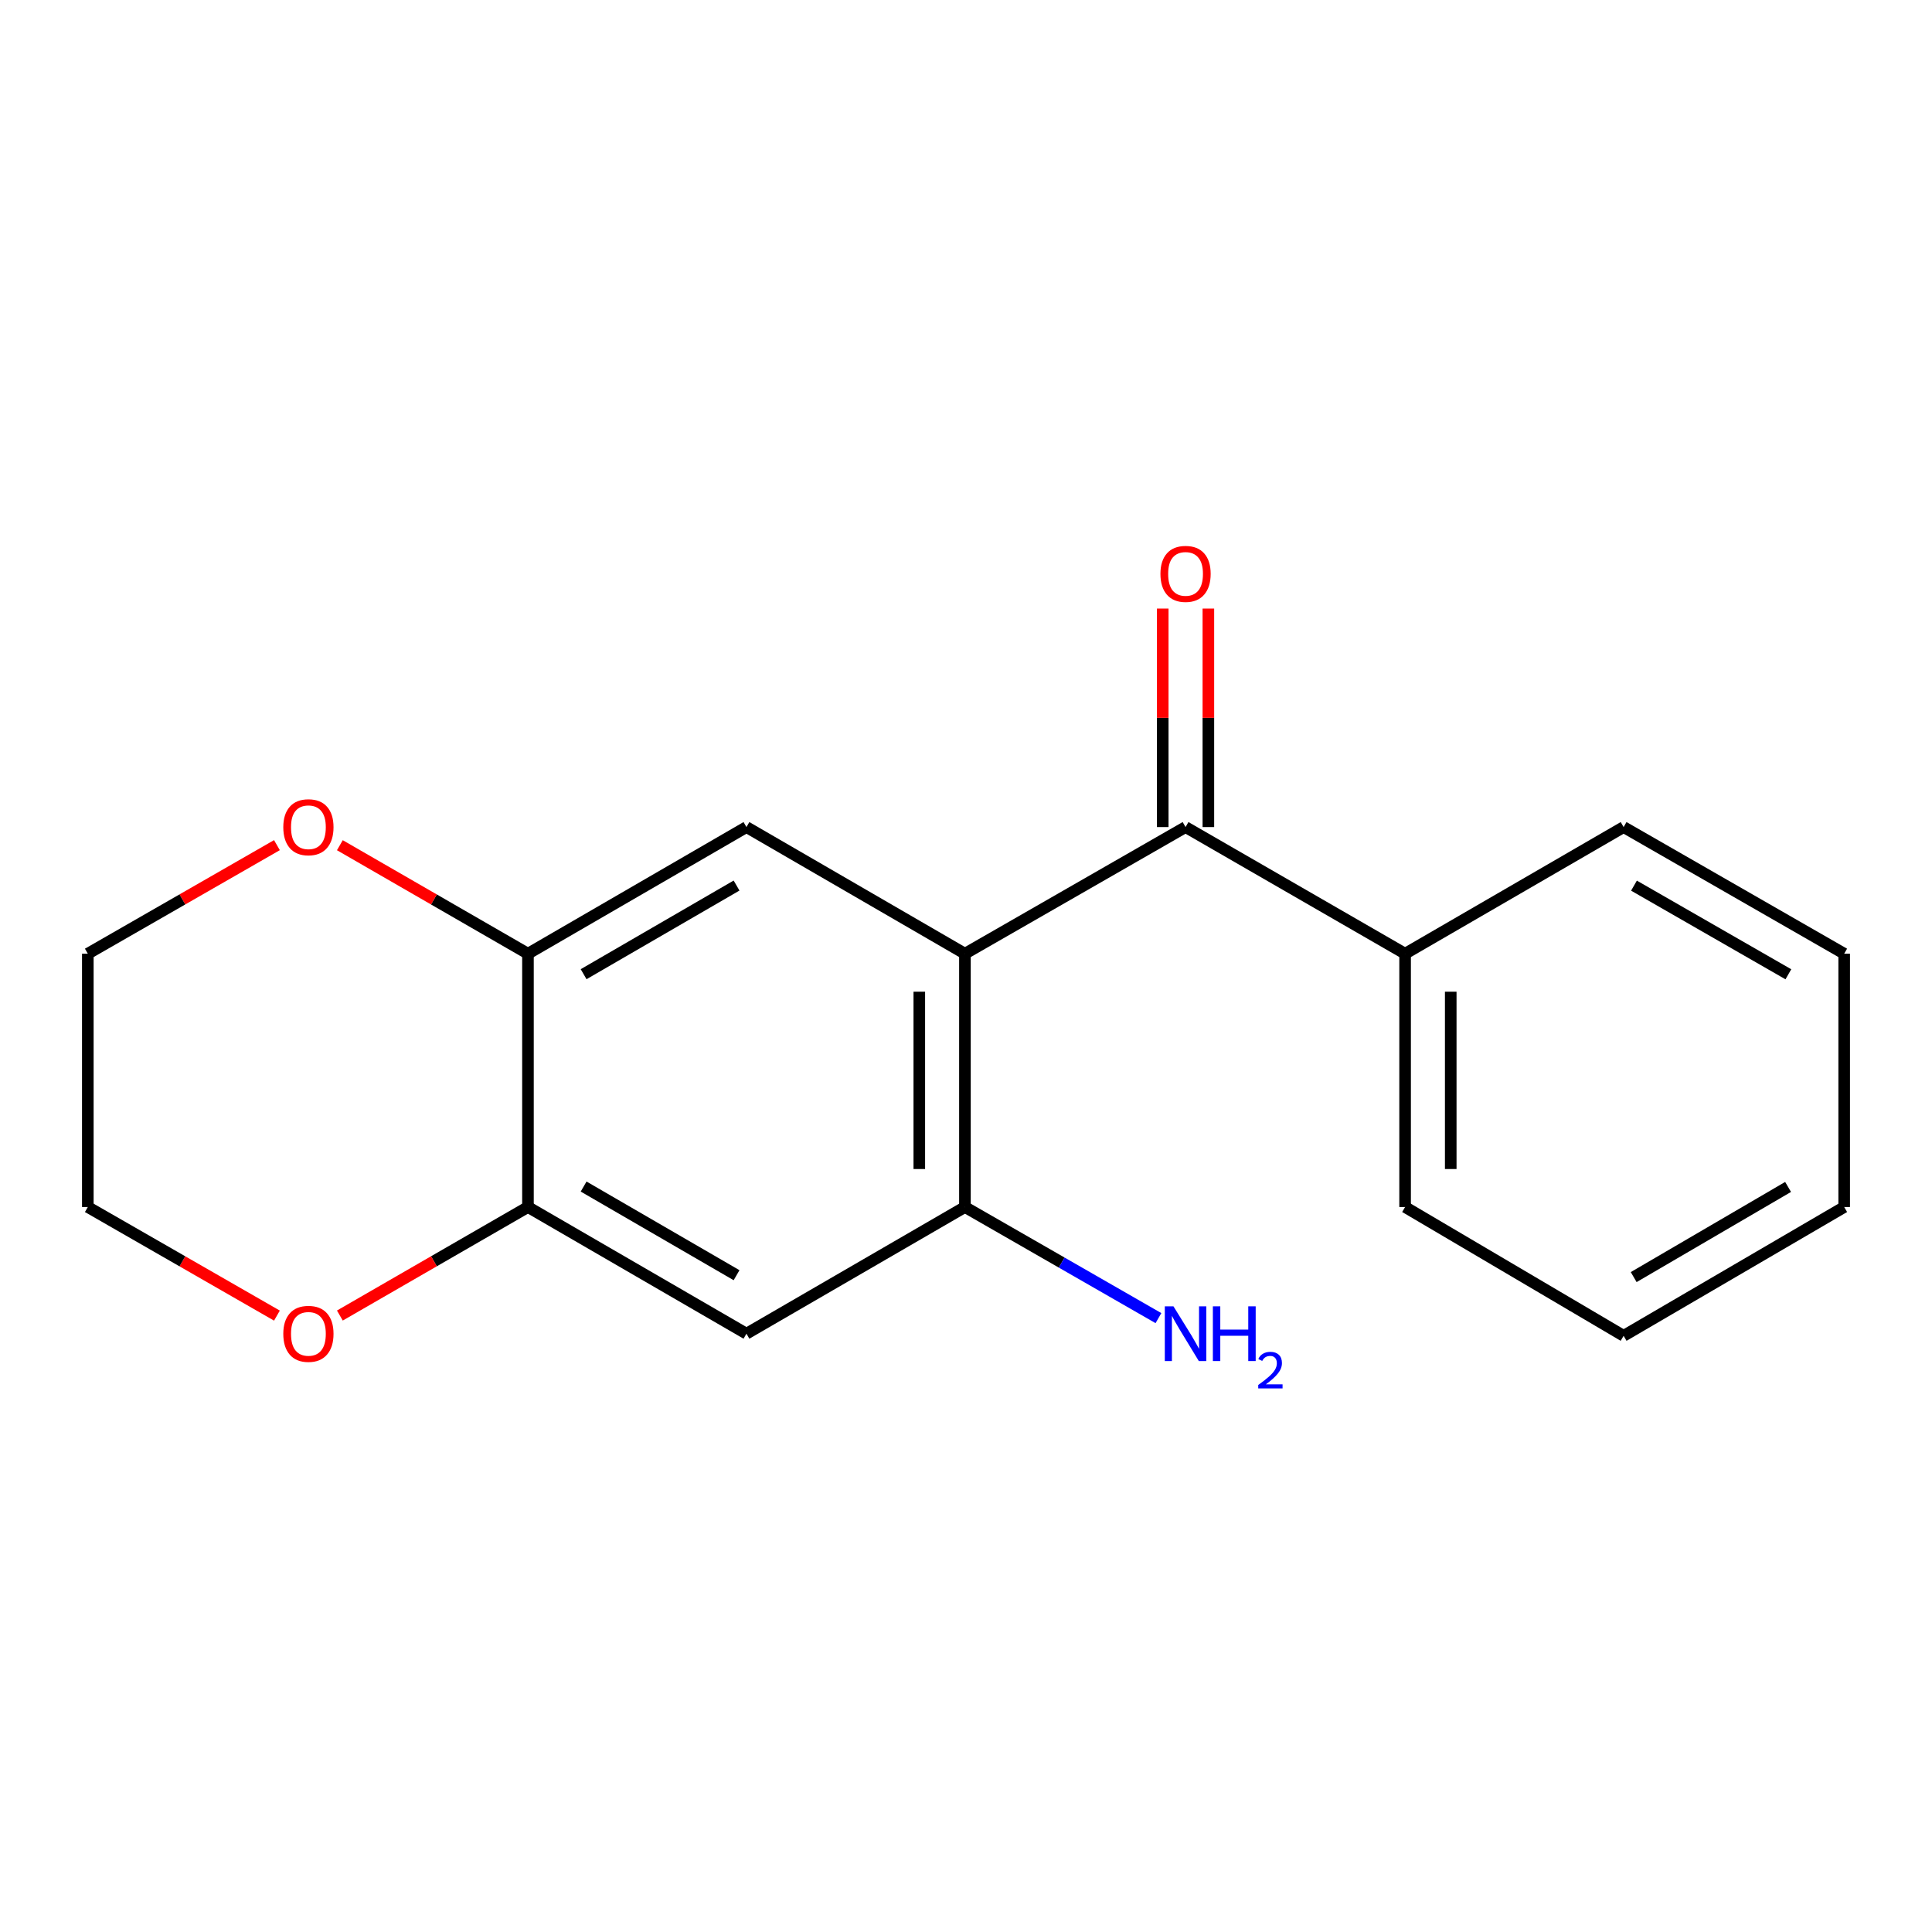 <?xml version='1.0' encoding='iso-8859-1'?>
<svg version='1.1' baseProfile='full'
              xmlns='http://www.w3.org/2000/svg'
                      xmlns:rdkit='http://www.rdkit.org/xml'
                      xmlns:xlink='http://www.w3.org/1999/xlink'
                  xml:space='preserve'
width='1000px' height='1000px' viewBox='0 0 1000 1000'>
<!-- END OF HEADER -->
<rect style='opacity:1.0;fill:#FFFFFF;stroke:none' width='1000' height='1000' x='0' y='0'> </rect>
<path class='bond-0' d='M 499.449,493.636 L 613.64,428.09' style='fill:none;fill-rule:evenodd;stroke:#000000;stroke-width:6px;stroke-linecap:butt;stroke-linejoin:miter;stroke-opacity:1' />
<path class='bond-1' d='M 499.449,493.636 L 499.449,624.755' style='fill:none;fill-rule:evenodd;stroke:#000000;stroke-width:6px;stroke-linecap:butt;stroke-linejoin:miter;stroke-opacity:1' />
<path class='bond-1' d='M 475.829,513.304 L 475.829,605.087' style='fill:none;fill-rule:evenodd;stroke:#000000;stroke-width:6px;stroke-linecap:butt;stroke-linejoin:miter;stroke-opacity:1' />
<path class='bond-2' d='M 499.449,493.636 L 386.36,428.09' style='fill:none;fill-rule:evenodd;stroke:#000000;stroke-width:6px;stroke-linecap:butt;stroke-linejoin:miter;stroke-opacity:1' />
<path class='bond-8' d='M 625.45,428.09 L 625.45,371.543' style='fill:none;fill-rule:evenodd;stroke:#000000;stroke-width:6px;stroke-linecap:butt;stroke-linejoin:miter;stroke-opacity:1' />
<path class='bond-8' d='M 625.45,371.543 L 625.45,314.997' style='fill:none;fill-rule:evenodd;stroke:#FF0000;stroke-width:6px;stroke-linecap:butt;stroke-linejoin:miter;stroke-opacity:1' />
<path class='bond-8' d='M 601.83,428.09 L 601.83,371.543' style='fill:none;fill-rule:evenodd;stroke:#000000;stroke-width:6px;stroke-linecap:butt;stroke-linejoin:miter;stroke-opacity:1' />
<path class='bond-8' d='M 601.83,371.543 L 601.83,314.997' style='fill:none;fill-rule:evenodd;stroke:#FF0000;stroke-width:6px;stroke-linecap:butt;stroke-linejoin:miter;stroke-opacity:1' />
<path class='bond-9' d='M 613.64,428.09 L 727.279,493.636' style='fill:none;fill-rule:evenodd;stroke:#000000;stroke-width:6px;stroke-linecap:butt;stroke-linejoin:miter;stroke-opacity:1' />
<path class='bond-3' d='M 499.449,624.755 L 386.36,690.314' style='fill:none;fill-rule:evenodd;stroke:#000000;stroke-width:6px;stroke-linecap:butt;stroke-linejoin:miter;stroke-opacity:1' />
<path class='bond-10' d='M 499.449,624.755 L 549.528,653.507' style='fill:none;fill-rule:evenodd;stroke:#000000;stroke-width:6px;stroke-linecap:butt;stroke-linejoin:miter;stroke-opacity:1' />
<path class='bond-10' d='M 549.528,653.507 L 599.608,682.258' style='fill:none;fill-rule:evenodd;stroke:#0000FF;stroke-width:6px;stroke-linecap:butt;stroke-linejoin:miter;stroke-opacity:1' />
<path class='bond-4' d='M 386.36,428.09 L 273.272,493.636' style='fill:none;fill-rule:evenodd;stroke:#000000;stroke-width:6px;stroke-linecap:butt;stroke-linejoin:miter;stroke-opacity:1' />
<path class='bond-4' d='M 381.242,458.358 L 302.08,504.24' style='fill:none;fill-rule:evenodd;stroke:#000000;stroke-width:6px;stroke-linecap:butt;stroke-linejoin:miter;stroke-opacity:1' />
<path class='bond-18' d='M 386.36,690.314 L 273.272,624.755' style='fill:none;fill-rule:evenodd;stroke:#000000;stroke-width:6px;stroke-linecap:butt;stroke-linejoin:miter;stroke-opacity:1' />
<path class='bond-18' d='M 381.243,660.046 L 302.082,614.154' style='fill:none;fill-rule:evenodd;stroke:#000000;stroke-width:6px;stroke-linecap:butt;stroke-linejoin:miter;stroke-opacity:1' />
<path class='bond-5' d='M 273.272,493.636 L 273.272,624.755' style='fill:none;fill-rule:evenodd;stroke:#000000;stroke-width:6px;stroke-linecap:butt;stroke-linejoin:miter;stroke-opacity:1' />
<path class='bond-6' d='M 273.272,493.636 L 224.592,465.558' style='fill:none;fill-rule:evenodd;stroke:#000000;stroke-width:6px;stroke-linecap:butt;stroke-linejoin:miter;stroke-opacity:1' />
<path class='bond-6' d='M 224.592,465.558 L 175.912,437.48' style='fill:none;fill-rule:evenodd;stroke:#FF0000;stroke-width:6px;stroke-linecap:butt;stroke-linejoin:miter;stroke-opacity:1' />
<path class='bond-7' d='M 273.272,624.755 L 224.592,652.839' style='fill:none;fill-rule:evenodd;stroke:#000000;stroke-width:6px;stroke-linecap:butt;stroke-linejoin:miter;stroke-opacity:1' />
<path class='bond-7' d='M 224.592,652.839 L 175.912,680.922' style='fill:none;fill-rule:evenodd;stroke:#FF0000;stroke-width:6px;stroke-linecap:butt;stroke-linejoin:miter;stroke-opacity:1' />
<path class='bond-11' d='M 143.341,437.443 L 94.398,465.539' style='fill:none;fill-rule:evenodd;stroke:#FF0000;stroke-width:6px;stroke-linecap:butt;stroke-linejoin:miter;stroke-opacity:1' />
<path class='bond-11' d='M 94.398,465.539 L 45.455,493.636' style='fill:none;fill-rule:evenodd;stroke:#000000;stroke-width:6px;stroke-linecap:butt;stroke-linejoin:miter;stroke-opacity:1' />
<path class='bond-19' d='M 143.341,680.96 L 94.398,652.857' style='fill:none;fill-rule:evenodd;stroke:#FF0000;stroke-width:6px;stroke-linecap:butt;stroke-linejoin:miter;stroke-opacity:1' />
<path class='bond-19' d='M 94.398,652.857 L 45.455,624.755' style='fill:none;fill-rule:evenodd;stroke:#000000;stroke-width:6px;stroke-linecap:butt;stroke-linejoin:miter;stroke-opacity:1' />
<path class='bond-13' d='M 727.279,493.636 L 727.279,624.755' style='fill:none;fill-rule:evenodd;stroke:#000000;stroke-width:6px;stroke-linecap:butt;stroke-linejoin:miter;stroke-opacity:1' />
<path class='bond-13' d='M 750.9,513.304 L 750.9,605.087' style='fill:none;fill-rule:evenodd;stroke:#000000;stroke-width:6px;stroke-linecap:butt;stroke-linejoin:miter;stroke-opacity:1' />
<path class='bond-14' d='M 727.279,493.636 L 840.381,428.09' style='fill:none;fill-rule:evenodd;stroke:#000000;stroke-width:6px;stroke-linecap:butt;stroke-linejoin:miter;stroke-opacity:1' />
<path class='bond-12' d='M 45.455,493.636 L 45.455,624.755' style='fill:none;fill-rule:evenodd;stroke:#000000;stroke-width:6px;stroke-linecap:butt;stroke-linejoin:miter;stroke-opacity:1' />
<path class='bond-16' d='M 727.279,624.755 L 840.381,691.417' style='fill:none;fill-rule:evenodd;stroke:#000000;stroke-width:6px;stroke-linecap:butt;stroke-linejoin:miter;stroke-opacity:1' />
<path class='bond-15' d='M 840.381,428.09 L 954.545,493.636' style='fill:none;fill-rule:evenodd;stroke:#000000;stroke-width:6px;stroke-linecap:butt;stroke-linejoin:miter;stroke-opacity:1' />
<path class='bond-15' d='M 845.745,458.406 L 925.66,504.289' style='fill:none;fill-rule:evenodd;stroke:#000000;stroke-width:6px;stroke-linecap:butt;stroke-linejoin:miter;stroke-opacity:1' />
<path class='bond-17' d='M 954.545,493.636 L 954.545,624.755' style='fill:none;fill-rule:evenodd;stroke:#000000;stroke-width:6px;stroke-linecap:butt;stroke-linejoin:miter;stroke-opacity:1' />
<path class='bond-20' d='M 840.381,691.417 L 954.545,624.755' style='fill:none;fill-rule:evenodd;stroke:#000000;stroke-width:6px;stroke-linecap:butt;stroke-linejoin:miter;stroke-opacity:1' />
<path class='bond-20' d='M 845.595,661.02 L 925.51,614.357' style='fill:none;fill-rule:evenodd;stroke:#000000;stroke-width:6px;stroke-linecap:butt;stroke-linejoin:miter;stroke-opacity:1' />
<path  class='atom-7' d='M 146.632 428.17
Q 146.632 421.37, 149.992 417.57
Q 153.352 413.77, 159.632 413.77
Q 165.912 413.77, 169.272 417.57
Q 172.632 421.37, 172.632 428.17
Q 172.632 435.05, 169.232 438.97
Q 165.832 442.85, 159.632 442.85
Q 153.392 442.85, 149.992 438.97
Q 146.632 435.09, 146.632 428.17
M 159.632 439.65
Q 163.952 439.65, 166.272 436.77
Q 168.632 433.85, 168.632 428.17
Q 168.632 422.61, 166.272 419.81
Q 163.952 416.97, 159.632 416.97
Q 155.312 416.97, 152.952 419.77
Q 150.632 422.57, 150.632 428.17
Q 150.632 433.89, 152.952 436.77
Q 155.312 439.65, 159.632 439.65
' fill='#FF0000'/>
<path  class='atom-8' d='M 146.632 690.394
Q 146.632 683.594, 149.992 679.794
Q 153.352 675.994, 159.632 675.994
Q 165.912 675.994, 169.272 679.794
Q 172.632 683.594, 172.632 690.394
Q 172.632 697.274, 169.232 701.194
Q 165.832 705.074, 159.632 705.074
Q 153.392 705.074, 149.992 701.194
Q 146.632 697.314, 146.632 690.394
M 159.632 701.874
Q 163.952 701.874, 166.272 698.994
Q 168.632 696.074, 168.632 690.394
Q 168.632 684.834, 166.272 682.034
Q 163.952 679.194, 159.632 679.194
Q 155.312 679.194, 152.952 681.994
Q 150.632 684.794, 150.632 690.394
Q 150.632 696.114, 152.952 698.994
Q 155.312 701.874, 159.632 701.874
' fill='#FF0000'/>
<path  class='atom-9' d='M 600.64 297.038
Q 600.64 290.238, 604 286.438
Q 607.36 282.638, 613.64 282.638
Q 619.92 282.638, 623.28 286.438
Q 626.64 290.238, 626.64 297.038
Q 626.64 303.918, 623.24 307.838
Q 619.84 311.718, 613.64 311.718
Q 607.4 311.718, 604 307.838
Q 600.64 303.958, 600.64 297.038
M 613.64 308.518
Q 617.96 308.518, 620.28 305.638
Q 622.64 302.718, 622.64 297.038
Q 622.64 291.478, 620.28 288.678
Q 617.96 285.838, 613.64 285.838
Q 609.32 285.838, 606.96 288.638
Q 604.64 291.438, 604.64 297.038
Q 604.64 302.758, 606.96 305.638
Q 609.32 308.518, 613.64 308.518
' fill='#FF0000'/>
<path  class='atom-11' d='M 607.38 676.154
L 616.66 691.154
Q 617.58 692.634, 619.06 695.314
Q 620.54 697.994, 620.62 698.154
L 620.62 676.154
L 624.38 676.154
L 624.38 704.474
L 620.5 704.474
L 610.54 688.074
Q 609.38 686.154, 608.14 683.954
Q 606.94 681.754, 606.58 681.074
L 606.58 704.474
L 602.9 704.474
L 602.9 676.154
L 607.38 676.154
' fill='#0000FF'/>
<path  class='atom-11' d='M 627.78 676.154
L 631.62 676.154
L 631.62 688.194
L 646.1 688.194
L 646.1 676.154
L 649.94 676.154
L 649.94 704.474
L 646.1 704.474
L 646.1 691.394
L 631.62 691.394
L 631.62 704.474
L 627.78 704.474
L 627.78 676.154
' fill='#0000FF'/>
<path  class='atom-11' d='M 651.312 703.481
Q 651.999 701.712, 653.636 700.735
Q 655.272 699.732, 657.543 699.732
Q 660.368 699.732, 661.952 701.263
Q 663.536 702.794, 663.536 705.514
Q 663.536 708.286, 661.476 710.873
Q 659.444 713.46, 655.22 716.522
L 663.852 716.522
L 663.852 718.634
L 651.26 718.634
L 651.26 716.866
Q 654.744 714.384, 656.804 712.536
Q 658.889 710.688, 659.892 709.025
Q 660.896 707.362, 660.896 705.646
Q 660.896 703.85, 659.998 702.847
Q 659.1 701.844, 657.543 701.844
Q 656.038 701.844, 655.035 702.451
Q 654.032 703.058, 653.319 704.405
L 651.312 703.481
' fill='#0000FF'/>
</svg>
